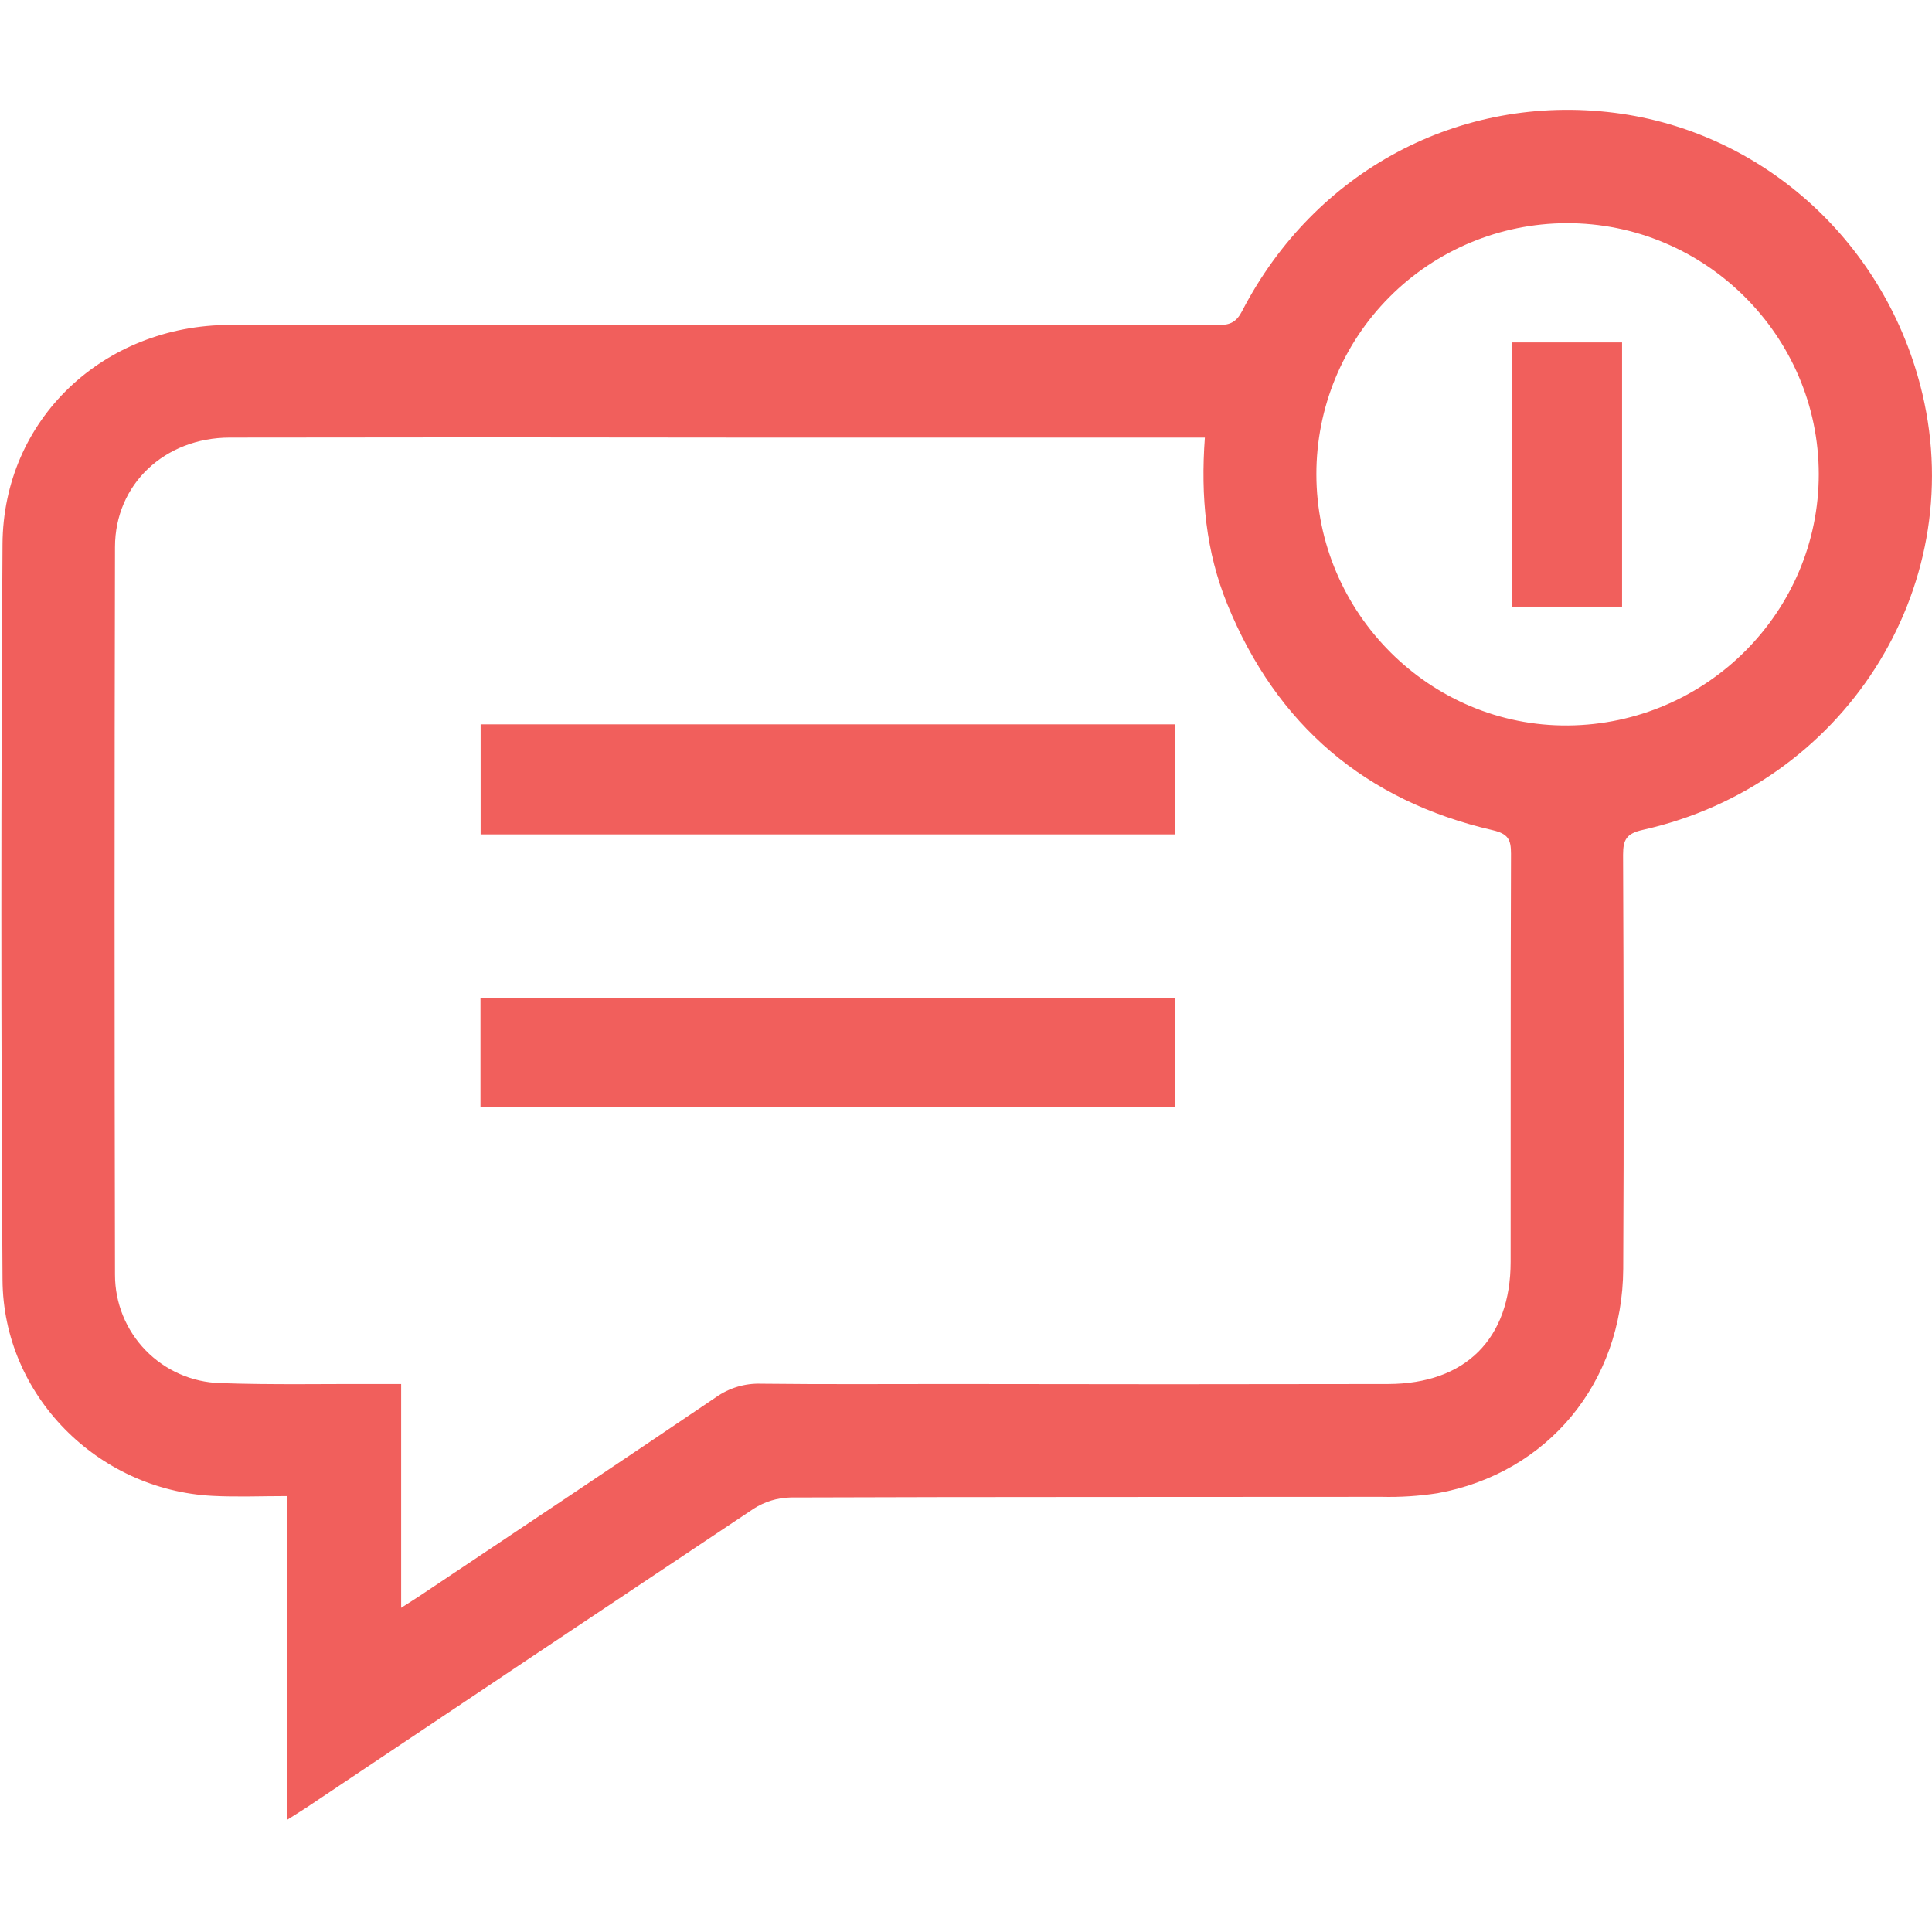 <svg width="512" height="512" viewBox="0 0 512 512" fill="none" xmlns="http://www.w3.org/2000/svg">
<g clip-path="url(#clip0_570_1177)">
<g clip-path="url(#clip1_570_1177)">
<path d="M509.468 104.428C500.083 64.635 467.535 34.917 427.863 29.892C386.988 24.73 348.446 45.184 329.171 82.436C327.736 85.225 326.117 86.147 323.079 86.13C304.606 86.002 286.14 86.066 267.674 86.066C198.749 86.066 129.847 86.08 60.969 86.106C27.307 86.162 0.859 111.232 0.667 144.204C0.256 209.198 0.256 274.191 0.667 339.184C0.867 369.784 25.825 394.846 56.328 396.417C62.828 396.754 69.36 396.473 76.165 396.473V482.229C78.922 480.474 80.693 479.4 82.416 478.222C121.496 452.041 160.593 425.911 199.71 399.831C202.629 397.953 206.01 396.918 209.48 396.842C261.688 396.657 313.895 396.737 366.102 396.673C371.074 396.792 376.046 396.47 380.961 395.712C410.102 390.446 430.003 366.506 430.171 336.235C430.371 299.656 430.283 263.078 430.131 226.499C430.131 222.403 431.116 220.888 435.356 219.927C488.509 208.057 521.674 156.162 509.468 104.428ZM400.333 334.392C400.333 354.765 388.391 366.739 367.857 366.779C329.147 366.859 290.433 366.859 251.717 366.779C235.031 366.779 218.336 366.891 201.642 366.699C197.414 366.566 193.257 367.809 189.796 370.241C163.781 387.873 137.637 405.257 111.533 422.721C110.074 423.699 108.584 424.62 106.308 426.087V366.779H99.896C86.047 366.731 72.181 367.027 58.348 366.538C50.88 366.324 43.791 363.205 38.585 357.846C33.38 352.487 30.47 345.309 30.473 337.838C30.329 273.55 30.329 209.264 30.473 144.982C30.473 128.343 43.649 116.001 60.865 115.969C106.324 115.889 151.783 115.889 197.242 115.969H319.305C318.15 131.654 319.585 146.24 325.251 160.122C338.323 192.18 361.862 212.217 395.54 219.999C399.691 220.961 400.437 222.507 400.429 226.242C400.301 262.292 400.365 298.342 400.333 334.392ZM415.608 192.26C379.054 192.605 348.871 162.502 348.855 125.667C348.84 108.075 355.799 91.195 368.208 78.725C380.617 66.256 397.464 59.215 415.055 59.145C451.795 58.977 481.986 88.984 481.994 125.667C482.002 162.093 452.283 191.908 415.608 192.26Z" fill="#F15F5C"/>
<path d="M311.393 191.964V221.121H127.37V191.964H311.393Z" fill="#F15F5C"/>
<path d="M127.33 293.445V264.4H311.378V293.445H127.33Z" fill="#F15F5C"/>
<path d="M429.866 90.747H400.661V160.763H429.866V90.747Z" fill="#F15F5C"/>
</g>
</g>
<defs>
<clipPath id="clip0_570_1177">
<rect width="512" height="512" fill="white"/>
</clipPath>
<clipPath id="clip1_570_1177">
<rect width="511.63" height="453.115" fill="white" transform="translate(0.37 29.123)"/>
</clipPath>
</defs>
</svg>
